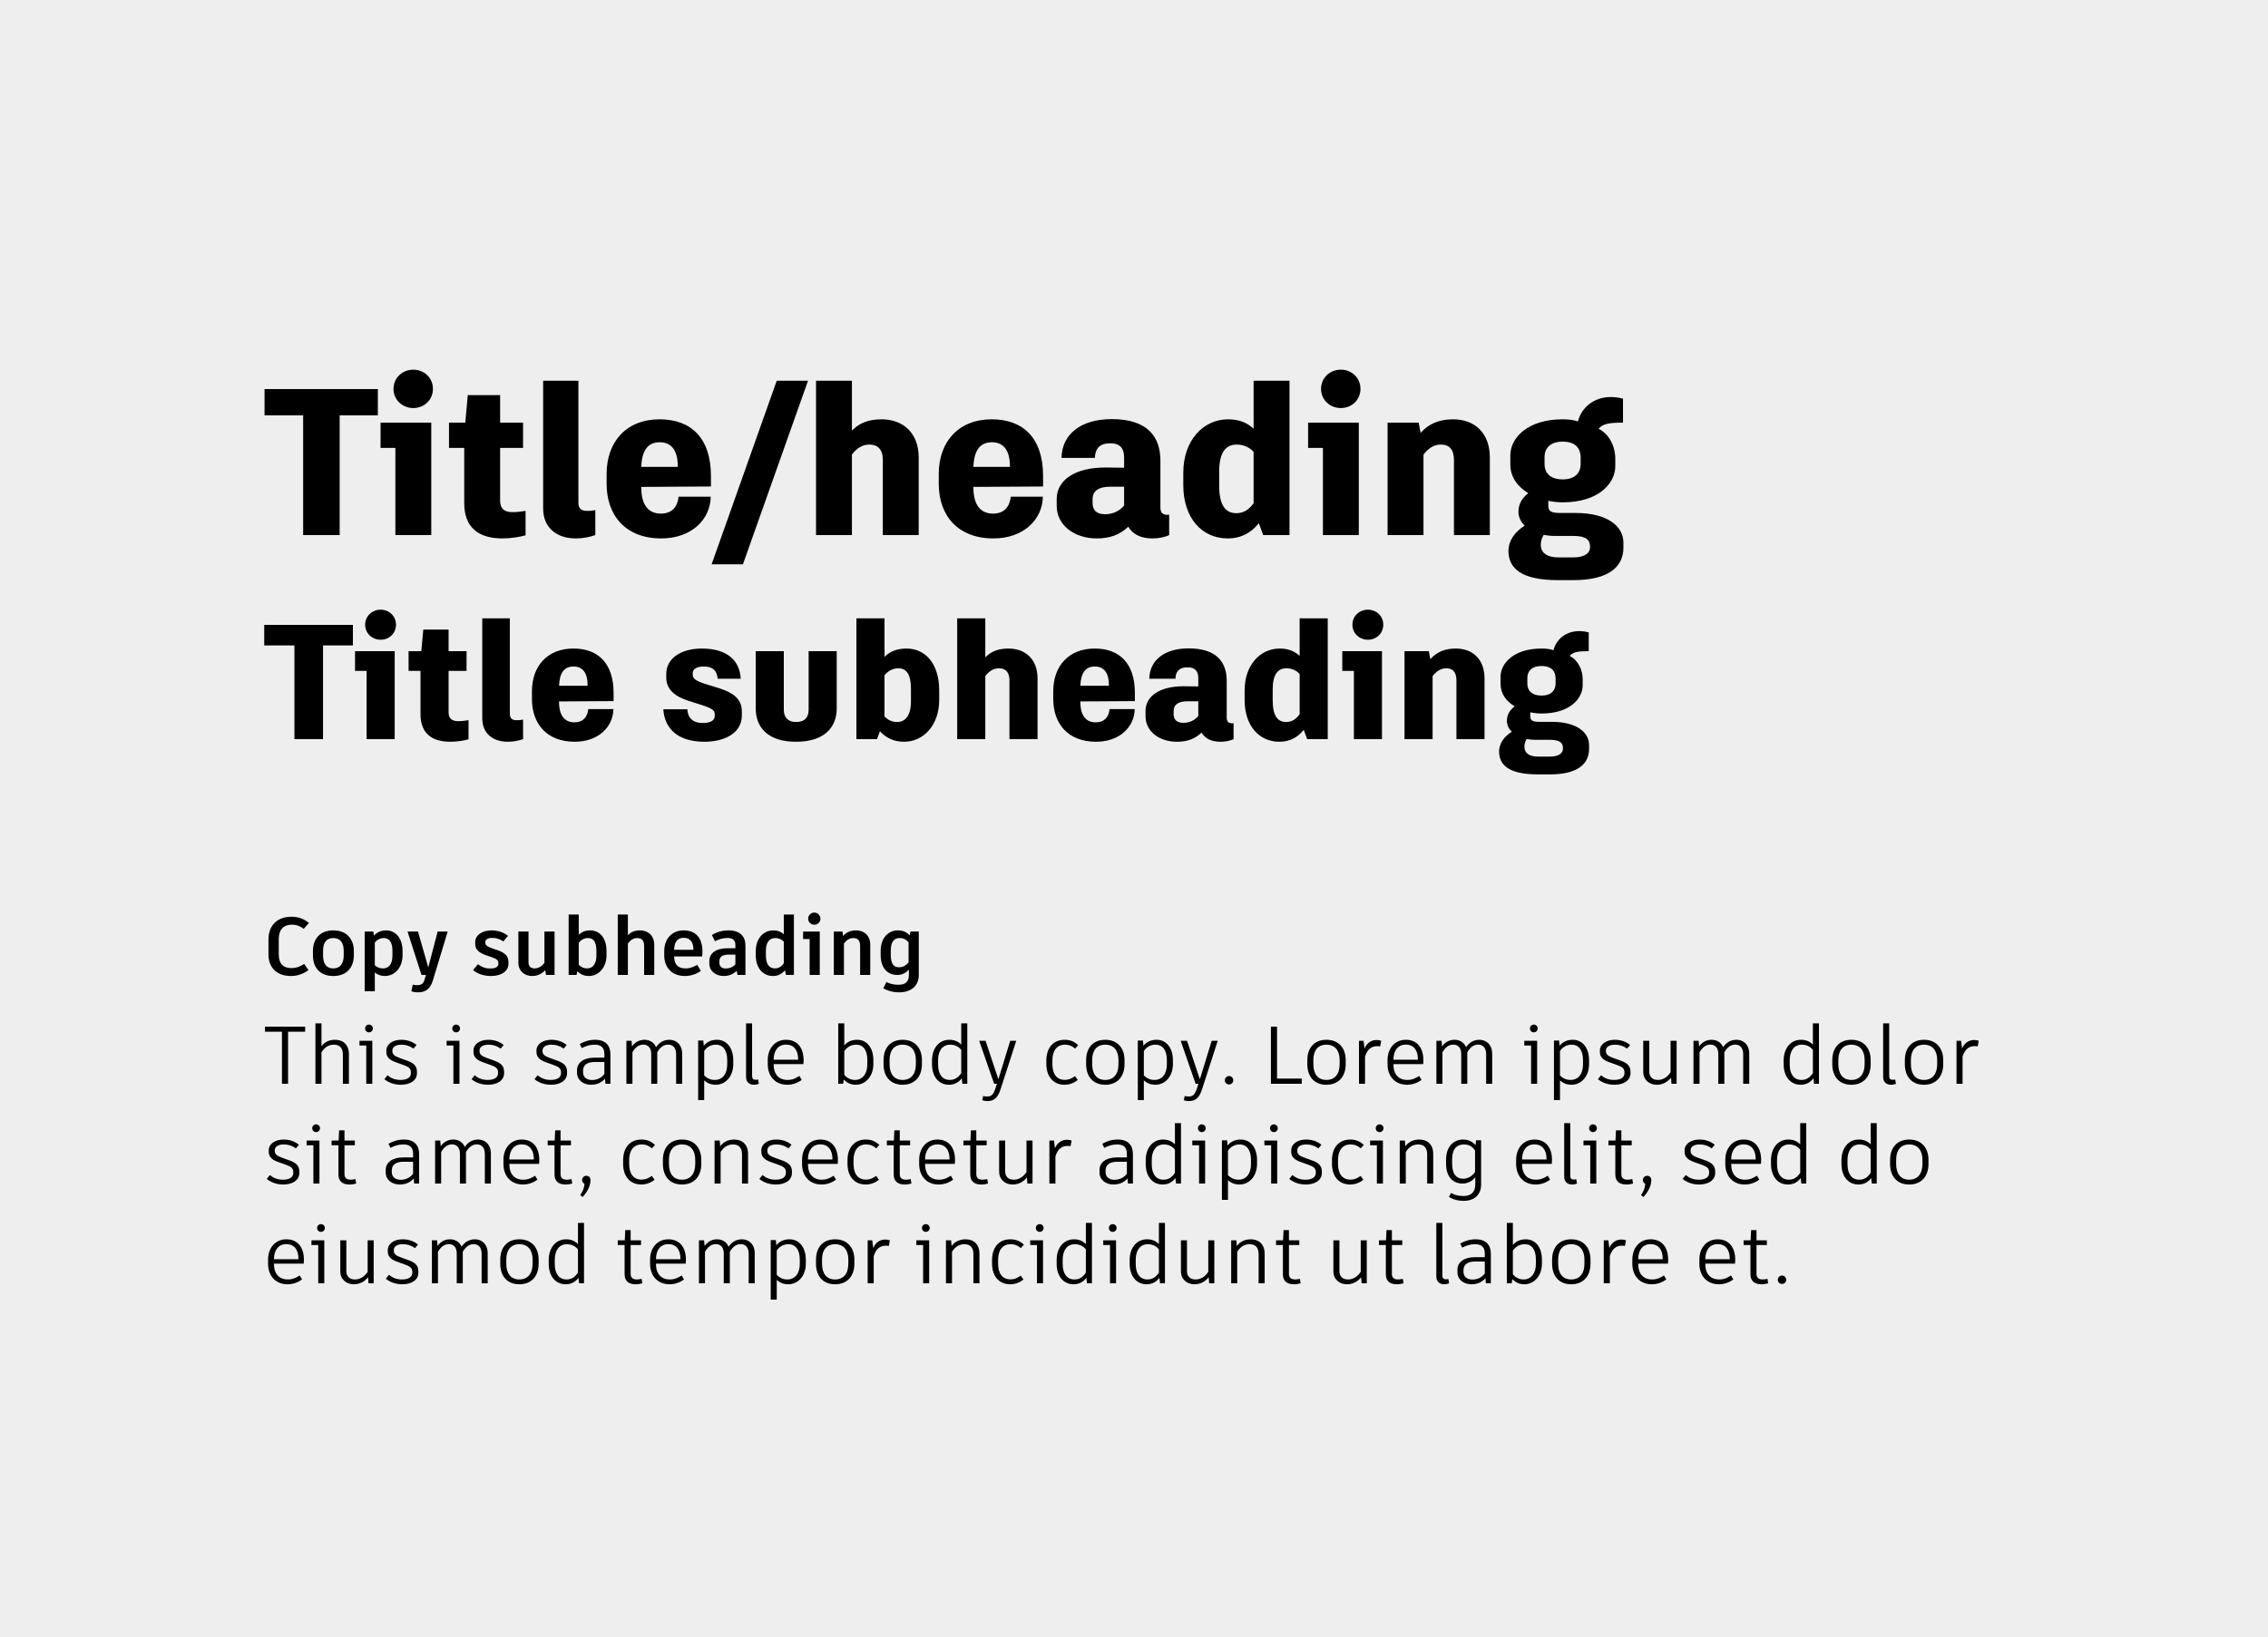 <?xml version="1.0" encoding="UTF-8"?> <svg xmlns="http://www.w3.org/2000/svg" width="500" height="361" viewBox="0 0 500 361" fill="none"><rect width="500" height="361" fill="#EEEEEE"></rect><path d="M83.3 85.8H74.882H58.322V91.596H66.832V118H74.882V91.596H83.3V85.8ZM91.119 89.986C93.557 89.986 95.443 88.146 95.443 85.754C95.443 83.362 93.557 81.522 91.119 81.522C88.681 81.522 86.749 83.362 86.749 85.754C86.749 88.146 88.681 89.986 91.119 89.986ZM83.897 93.206V98.772H87.163V118H95.075V93.206H83.897ZM112.97 112.94C111.176 112.94 110.256 112.158 110.256 110.456V98.772H115.316V93.206H110.256V87.134H103.126L102.574 93.206H98.986V98.772H102.344V110.962C102.344 116.39 105.564 118.736 110.762 118.736C112.602 118.736 114.58 118.414 115.868 118.046V112.664C114.672 112.848 113.798 112.94 112.97 112.94ZM126.917 118.736C128.619 118.736 130.045 118.414 131.241 118V112.48C130.413 112.664 129.953 112.664 129.447 112.664C128.159 112.664 127.515 112.158 127.515 110.87V83.96H119.741V112.112C119.741 116.436 122.777 118.736 126.917 118.736ZM156.734 107.282V104.982C156.734 96.61 152.364 92.47 145.418 92.47C138.104 92.47 133.734 97.392 133.734 104.522V106.684C133.734 113.676 137.92 118.736 145.786 118.736C152.456 118.736 156.596 114.55 156.688 109.536H149.604C149.374 111.744 148.178 113.262 145.694 113.262C143.026 113.262 141.37 111.468 141.37 107.466V107.374L156.734 107.282ZM145.464 97.53C148.04 97.53 149.42 99.37 149.42 102.774V102.958H141.37C141.508 99.232 142.888 97.53 145.464 97.53ZM163.785 124.44L178.137 83.96H171.237L156.885 124.44H163.785ZM194.347 92.47C191.633 92.47 189.517 93.206 187.815 94.954V83.96H179.903V118H187.815V100.244C188.873 98.818 190.161 98.036 191.679 98.036C193.473 98.036 194.623 99.094 194.623 101.394V118H202.535V100.888C202.535 95.46 199.085 92.47 194.347 92.47ZM229.957 107.282V104.982C229.957 96.61 225.587 92.47 218.641 92.47C211.327 92.47 206.957 97.392 206.957 104.522V106.684C206.957 113.676 211.143 118.736 219.009 118.736C225.679 118.736 229.819 114.55 229.911 109.536H222.827C222.597 111.744 221.401 113.262 218.917 113.262C216.249 113.262 214.593 111.468 214.593 107.466V107.374L229.957 107.282ZM218.687 97.53C221.263 97.53 222.643 99.37 222.643 102.774V102.958H214.593C214.731 99.232 216.111 97.53 218.687 97.53ZM257.385 113.538C256.281 113.538 255.821 113.032 255.821 111.882V101.578C255.821 96.334 253.015 92.424 245.103 92.424C238.249 92.424 234.109 95.782 234.017 100.98H241.377C241.423 98.956 242.435 97.76 244.735 97.76C247.173 97.76 247.817 99.094 247.817 100.934V103.142L243.677 103.096C237.007 103.096 232.959 105.856 232.959 110.042V111.56C232.959 115.838 236.869 118.736 241.791 118.736C244.643 118.736 246.851 117.954 248.737 116.16C249.749 117.862 251.543 118.736 254.073 118.736C255.407 118.736 256.833 118.46 257.753 118V113.492C257.523 113.538 257.477 113.538 257.385 113.538ZM243.631 113.4C241.791 113.4 240.871 112.526 240.871 110.962V110.088C240.871 108.294 242.159 107.328 244.781 107.328H247.817V111.468C246.805 112.71 245.333 113.4 243.631 113.4ZM276.368 83.96V94.54C274.942 93.206 273.148 92.47 270.756 92.47C265.19 92.47 260.866 97.208 260.866 104.246V106.96C260.866 114.228 264.96 118.736 270.664 118.736C273.7 118.736 275.908 117.402 277.518 115.378L278.484 118H284.28V83.96H276.368ZM272.55 113.17C270.204 113.17 268.778 111.468 268.778 107.098V104.016C268.778 99.83 270.158 98.036 272.688 98.036C274.206 98.036 275.494 98.68 276.368 99.646V110.962C275.402 112.342 274.206 113.17 272.55 113.17ZM295.603 89.986C298.041 89.986 299.927 88.146 299.927 85.754C299.927 83.362 298.041 81.522 295.603 81.522C293.165 81.522 291.233 83.362 291.233 85.754C291.233 88.146 293.165 89.986 295.603 89.986ZM288.381 93.206V98.772H291.647V118H299.559V93.206H288.381ZM320.352 92.47C317.27 92.47 315.016 93.436 313.176 95.46L312.762 93.206H305.908V118H313.82V100.244C314.924 98.818 316.166 98.036 317.684 98.036C319.478 98.036 320.536 99.094 320.536 101.44V118H328.448V100.888C328.448 95.46 325.09 92.47 320.352 92.47ZM347.408 113.124H343.866C341.98 113.124 341.336 112.71 341.336 111.56V110.456C342.348 110.64 343.406 110.778 344.464 110.778C352.744 110.778 356.102 106.362 356.102 102.82V101.164C356.102 98.45 354.814 95.782 352.422 94.54C353.388 93.482 354.538 93.206 357.804 93.206V87.916C352.56 86.536 348.788 89.296 347.868 92.93C346.764 92.562 345.66 92.47 344.464 92.47C336.782 92.47 332.964 96.564 332.964 100.428V102.406C332.964 105.212 334.574 107.328 336.92 108.754C335.172 110.134 334.758 111.56 334.758 112.894C334.758 114.09 335.31 115.102 336.138 115.93C333.976 117.218 332.55 119.288 332.55 121.45C332.55 125.36 335.402 127.936 343.498 127.936H346.856C354.86 127.936 357.896 124.854 357.896 120.76V119.656C357.896 116.022 354.308 113.124 347.408 113.124ZM340.508 100.75C340.508 99.002 341.612 97.392 344.51 97.392C347.546 97.392 348.466 99.094 348.466 100.888V102.314C348.466 104.154 347.362 105.718 344.51 105.718C341.612 105.718 340.508 104.154 340.508 102.36V100.75ZM350.536 120.714C350.536 121.818 349.57 122.922 346.856 122.922H343.59C341.152 122.922 339.68 122.002 339.68 120.116C339.68 119.288 339.956 118.506 340.324 117.954C341.06 118.092 341.842 118.184 342.532 118.184H346.856C349.708 118.184 350.536 119.104 350.536 120.484V120.714Z" fill="black"></path><path d="M77.8 137.8H71.212H58.252V142.336H64.912V163H71.212V142.336H77.8V137.8ZM83.919 141.076C85.827 141.076 87.303 139.636 87.303 137.764C87.303 135.892 85.827 134.452 83.919 134.452C82.011 134.452 80.499 135.892 80.499 137.764C80.499 139.636 82.011 141.076 83.919 141.076ZM78.267 143.596V147.952H80.823V163H87.015V143.596H78.267ZM101.02 159.04C99.616 159.04 98.896 158.428 98.896 157.096V147.952H102.856V143.596H98.896V138.844H93.316L92.884 143.596H90.076V147.952H92.704V157.492C92.704 161.74 95.224 163.576 99.292 163.576C100.732 163.576 102.28 163.324 103.288 163.036V158.824C102.352 158.968 101.668 159.04 101.02 159.04ZM111.935 163.576C113.267 163.576 114.383 163.324 115.319 163V158.68C114.671 158.824 114.311 158.824 113.915 158.824C112.907 158.824 112.403 158.428 112.403 157.42V136.36H106.319V158.392C106.319 161.776 108.695 163.576 111.935 163.576ZM135.27 154.612V152.812C135.27 146.26 131.85 143.02 126.414 143.02C120.69 143.02 117.27 146.872 117.27 152.452V154.144C117.27 159.616 120.546 163.576 126.702 163.576C131.922 163.576 135.162 160.3 135.234 156.376H129.69C129.51 158.104 128.574 159.292 126.63 159.292C124.542 159.292 123.246 157.888 123.246 154.756V154.684L135.27 154.612ZM126.45 146.98C128.466 146.98 129.546 148.42 129.546 151.084V151.228H123.246C123.354 148.312 124.434 146.98 126.45 146.98ZM155.304 163.576C159.696 163.576 163.548 161.704 163.548 157.78V156.916C163.548 153.964 161.388 152.704 158.652 151.804L155.628 150.868C153.324 150.148 152.712 149.644 152.712 148.744V148.42C152.712 147.664 153.468 146.98 155.088 146.98C156.924 146.98 158.04 147.664 158.22 149.68H163.296C163.116 145.792 160.452 143.02 154.728 143.02C150.048 143.02 146.88 145.252 146.88 148.636V149.428C146.88 152.02 148.788 153.604 151.776 154.54L154.476 155.404C156.996 156.196 157.572 156.628 157.572 157.528V157.852C157.572 158.932 156.564 159.436 154.944 159.436C152.676 159.436 151.632 158.284 151.524 156.412H146.232C146.52 160.696 149.436 163.576 155.304 163.576ZM184.462 143.596H178.27V156.484C178.27 158.176 177.442 159.22 175.498 159.22C173.662 159.22 172.798 158.176 172.798 156.484V143.596H166.606V156.232C166.606 160.336 169.198 163.576 175.498 163.576C181.798 163.576 184.462 160.336 184.462 156.232V143.596ZM199.856 143.02C197.804 143.02 196.22 143.632 194.996 144.856V136.36H188.804V163H193.34L193.988 161.272C195.32 162.712 197.048 163.576 199.316 163.576C203.528 163.576 207.056 160.012 207.056 154.324V152.236C207.056 146.44 204.068 143.02 199.856 143.02ZM200.828 154.648C200.828 157.78 199.604 159.22 197.768 159.22C196.652 159.22 195.752 158.788 194.996 157.996V148.924C195.752 147.988 196.76 147.376 198.056 147.376C199.856 147.376 200.828 148.744 200.828 151.876V154.648ZM222.327 143.02C220.203 143.02 218.547 143.596 217.215 144.964V136.36H211.023V163H217.215V149.104C218.043 147.988 219.051 147.376 220.239 147.376C221.643 147.376 222.543 148.204 222.543 150.004V163H228.735V149.608C228.735 145.36 226.035 143.02 222.327 143.02ZM250.196 154.612V152.812C250.196 146.26 246.776 143.02 241.34 143.02C235.616 143.02 232.196 146.872 232.196 152.452V154.144C232.196 159.616 235.472 163.576 241.628 163.576C246.848 163.576 250.088 160.3 250.16 156.376H244.616C244.436 158.104 243.5 159.292 241.556 159.292C239.468 159.292 238.172 157.888 238.172 154.756V154.684L250.196 154.612ZM241.376 146.98C243.392 146.98 244.472 148.42 244.472 151.084V151.228H238.172C238.28 148.312 239.36 146.98 241.376 146.98ZM271.662 159.508C270.798 159.508 270.438 159.112 270.438 158.212V150.148C270.438 146.044 268.242 142.984 262.05 142.984C256.686 142.984 253.446 145.612 253.374 149.68H259.134C259.17 148.096 259.962 147.16 261.762 147.16C263.67 147.16 264.174 148.204 264.174 149.644V151.372L260.934 151.336C255.714 151.336 252.546 153.496 252.546 156.772V157.96C252.546 161.308 255.606 163.576 259.458 163.576C261.69 163.576 263.418 162.964 264.894 161.56C265.686 162.892 267.09 163.576 269.07 163.576C270.114 163.576 271.23 163.36 271.95 163V159.472C271.77 159.508 271.734 159.508 271.662 159.508ZM260.898 159.4C259.458 159.4 258.738 158.716 258.738 157.492V156.808C258.738 155.404 259.746 154.648 261.798 154.648H264.174V157.888C263.382 158.86 262.23 159.4 260.898 159.4ZM286.518 136.36V144.64C285.402 143.596 283.998 143.02 282.126 143.02C277.77 143.02 274.386 146.728 274.386 152.236V154.36C274.386 160.048 277.59 163.576 282.054 163.576C284.43 163.576 286.158 162.532 287.418 160.948L288.174 163H292.71V136.36H286.518ZM283.53 159.22C281.694 159.22 280.578 157.888 280.578 154.468V152.056C280.578 148.78 281.658 147.376 283.638 147.376C284.826 147.376 285.834 147.88 286.518 148.636V157.492C285.762 158.572 284.826 159.22 283.53 159.22ZM301.571 141.076C303.479 141.076 304.955 139.636 304.955 137.764C304.955 135.892 303.479 134.452 301.571 134.452C299.663 134.452 298.151 135.892 298.151 137.764C298.151 139.636 299.663 141.076 301.571 141.076ZM295.919 143.596V147.952H298.475V163H304.667V143.596H295.919ZM320.94 143.02C318.528 143.02 316.764 143.776 315.324 145.36L315 143.596H309.636V163H315.828V149.104C316.692 147.988 317.664 147.376 318.852 147.376C320.256 147.376 321.084 148.204 321.084 150.04V163H327.276V149.608C327.276 145.36 324.648 143.02 320.94 143.02ZM342.114 159.184H339.342C337.866 159.184 337.362 158.86 337.362 157.96V157.096C338.154 157.24 338.982 157.348 339.81 157.348C346.29 157.348 348.918 153.892 348.918 151.12V149.824C348.918 147.7 347.91 145.612 346.038 144.64C346.794 143.812 347.694 143.596 350.25 143.596V139.456C346.146 138.376 343.194 140.536 342.474 143.38C341.61 143.092 340.746 143.02 339.81 143.02C333.798 143.02 330.81 146.224 330.81 149.248V150.796C330.81 152.992 332.07 154.648 333.906 155.764C332.538 156.844 332.214 157.96 332.214 159.004C332.214 159.94 332.646 160.732 333.294 161.38C331.602 162.388 330.486 164.008 330.486 165.7C330.486 168.76 332.718 170.776 339.054 170.776H341.682C347.946 170.776 350.322 168.364 350.322 165.16V164.296C350.322 161.452 347.514 159.184 342.114 159.184ZM336.714 149.5C336.714 148.132 337.578 146.872 339.846 146.872C342.222 146.872 342.942 148.204 342.942 149.608V150.724C342.942 152.164 342.078 153.388 339.846 153.388C337.578 153.388 336.714 152.164 336.714 150.76V149.5ZM344.562 165.124C344.562 165.988 343.806 166.852 341.682 166.852H339.126C337.218 166.852 336.066 166.132 336.066 164.656C336.066 164.008 336.282 163.396 336.57 162.964C337.146 163.072 337.758 163.144 338.298 163.144H341.682C343.914 163.144 344.562 163.864 344.562 164.944V165.124Z" fill="black"></path><path d="M64.156 215.234C65.812 215.234 67.162 214.586 68.008 213.92L67.054 212.57C66.334 213.056 65.452 213.488 64.21 213.488C62.374 213.488 61.456 212.444 61.456 210.464V207.062C61.456 205.046 62.482 203.912 64.318 203.912C65.47 203.912 66.244 204.308 66.964 204.83L68.116 203.534C67.144 202.76 66.028 202.166 64.246 202.166C61.096 202.166 59.188 204.11 59.188 207.188V210.5C59.188 213.344 60.988 215.234 64.156 215.234ZM73.471 205.172C70.537 205.172 68.989 207.08 68.989 209.708V210.68C68.989 213.362 70.537 215.234 73.471 215.234C76.423 215.234 78.007 213.362 78.007 210.68V209.708C78.007 207.08 76.423 205.172 73.471 205.172ZM73.471 206.864C74.965 206.864 75.775 207.836 75.775 209.672V210.68C75.775 212.57 74.965 213.56 73.471 213.56C71.995 213.56 71.221 212.57 71.221 210.68V209.672C71.221 207.836 71.995 206.864 73.471 206.864ZM85.13 205.172C83.978 205.172 83.078 205.604 82.43 206.342L82.304 205.424H80.396V218.6H82.628V214.46C83.258 214.964 83.978 215.234 84.842 215.234C87.056 215.234 88.748 213.344 88.748 210.662V209.708C88.748 206.954 87.254 205.172 85.13 205.172ZM86.516 210.734C86.516 212.606 85.724 213.56 84.446 213.56C83.744 213.56 83.168 213.326 82.628 212.876V207.872C83.114 207.242 83.816 206.864 84.626 206.864C85.814 206.864 86.516 207.782 86.516 209.636V210.734ZM92.112 218.834C93.733 218.834 94.849 218.186 95.442 216.17L98.701 205.424H96.487L94.416 213.344L92.148 205.424H89.844L92.922 215H93.894L93.588 216.044C93.355 216.926 92.832 217.25 92.004 217.25C91.644 217.25 91.356 217.214 90.996 217.142L90.691 218.6C91.014 218.726 91.573 218.834 92.112 218.834ZM108.255 215.234C110.325 215.234 112.089 214.316 112.089 212.534V212.138C112.089 210.68 111.117 210.05 109.749 209.564L108.543 209.15C107.319 208.718 106.995 208.394 106.995 207.89V207.746C106.995 207.242 107.463 206.828 108.471 206.828C109.335 206.828 110.019 206.99 110.973 207.602L111.999 206.378C111.081 205.622 109.767 205.172 108.399 205.172C106.275 205.172 104.763 206.234 104.763 207.764V208.16C104.763 209.366 105.573 210.086 107.067 210.626L108.273 211.04C109.533 211.472 109.875 211.76 109.875 212.39V212.534C109.875 213.254 109.191 213.578 108.057 213.578C106.977 213.578 106.149 213.236 105.357 212.642L104.295 213.92C105.267 214.748 106.635 215.234 108.255 215.234ZM120.024 205.424V212.336C119.466 213.11 118.674 213.56 117.864 213.56C116.982 213.56 116.514 213.074 116.514 212.21V205.424H114.282V212.318C114.282 214.118 115.632 215.234 117.324 215.234C118.494 215.234 119.466 214.748 120.204 213.938L120.366 215H122.256V205.424H120.024ZM130.077 205.172C129.033 205.172 128.205 205.532 127.593 206.162V201.68H125.361V215H127.107L127.287 214.172C127.953 214.856 128.781 215.234 129.807 215.234C132.003 215.234 133.713 213.326 133.713 210.68V209.708C133.713 206.936 132.273 205.172 130.077 205.172ZM131.481 210.752C131.481 212.588 130.671 213.56 129.429 213.56C128.691 213.56 128.079 213.272 127.593 212.75V207.89C128.079 207.278 128.763 206.864 129.627 206.864C130.851 206.864 131.481 207.764 131.481 209.636V210.752ZM141.085 205.172C139.933 205.172 139.069 205.532 138.421 206.252V201.68H136.189V215H138.421V208.088C138.961 207.314 139.627 206.864 140.491 206.864C141.409 206.864 142.003 207.35 142.003 208.556V215H144.235V208.376C144.235 206.306 142.867 205.172 141.085 205.172ZM154.862 209.834C154.862 206.792 153.332 205.172 150.722 205.172C148.058 205.172 146.438 207.134 146.438 209.726V210.716C146.438 213.308 148.094 215.234 151.01 215.234C152.396 215.234 153.692 214.712 154.502 214.1L153.71 212.768C152.972 213.182 152.198 213.56 151.154 213.56C149.498 213.56 148.652 212.75 148.616 210.914H154.79C154.826 210.626 154.862 210.23 154.862 209.834ZM152.864 209.456H148.616C148.652 207.71 149.372 206.81 150.74 206.81C152.126 206.81 152.864 207.71 152.864 209.366V209.456ZM160.614 205.172C159.174 205.172 157.914 205.586 156.942 206.18L157.626 207.566C158.526 207.116 159.354 206.846 160.416 206.846C161.55 206.846 162.126 207.332 162.126 208.466V209.114H160.362C157.86 209.114 156.384 210.212 156.384 211.886V212.516C156.384 214.208 157.878 215.234 159.57 215.234C160.632 215.234 161.604 214.874 162.414 214.082L162.594 215H164.34V208.538C164.34 206.504 163.17 205.172 160.614 205.172ZM160.002 213.578C159.048 213.578 158.598 213.092 158.598 212.336V211.976C158.598 211.004 159.264 210.518 160.578 210.518H162.126V212.642C161.568 213.29 160.812 213.578 160.002 213.578ZM172.793 201.68V206.018C172.181 205.46 171.461 205.172 170.525 205.172C168.203 205.172 166.619 207.08 166.619 209.708V210.716C166.619 213.452 168.185 215.234 170.417 215.234C171.587 215.234 172.415 214.73 173.045 213.956L173.279 215H175.025V201.68H172.793ZM170.813 213.56C169.607 213.56 168.851 212.66 168.851 210.752V209.654C168.851 207.836 169.625 206.864 170.903 206.864C171.731 206.864 172.397 207.224 172.793 207.656V212.444C172.289 213.128 171.695 213.56 170.813 213.56ZM179.516 203.93C180.272 203.93 180.866 203.336 180.866 202.598C180.866 201.842 180.272 201.248 179.516 201.248C178.778 201.248 178.166 201.842 178.166 202.598C178.166 203.336 178.778 203.93 179.516 203.93ZM177.05 205.424V207.08H178.49V215H180.722V205.424H177.05ZM188.721 205.172C187.443 205.172 186.543 205.622 185.877 206.414L185.733 205.424H183.825V215H186.057V208.07C186.597 207.314 187.263 206.864 188.127 206.864C189.045 206.864 189.621 207.35 189.621 208.556V215H191.853V208.376C191.853 206.306 190.503 205.172 188.721 205.172ZM200.717 205.424L200.555 206.27C199.871 205.55 199.061 205.172 197.945 205.172C195.983 205.172 194.147 206.684 194.147 209.708V210.518C194.147 213.686 195.821 215 197.819 215C198.917 215 199.763 214.514 200.375 213.812V215.018C200.375 216.512 199.565 217.16 198.143 217.16C197.027 217.16 196.235 216.962 195.425 216.584L194.723 217.934C195.659 218.492 196.847 218.834 198.305 218.834C200.699 218.834 202.553 217.502 202.553 215.036V205.424H200.717ZM198.197 213.308C197.117 213.308 196.379 212.696 196.379 210.518V209.654C196.379 207.494 197.243 206.864 198.341 206.864C199.187 206.864 199.799 207.206 200.303 207.818V212.21C199.781 212.912 199.043 213.308 198.197 213.308Z" fill="black"></path><path d="M67.27 226.4H58.414V227.516H62.158V239H63.508V227.516H67.27V226.4ZM73.877 229.298C72.546 229.298 71.555 229.802 70.871 230.72V225.68H69.54V239H70.871V232.07C71.519 231.008 72.401 230.378 73.59 230.378C74.832 230.378 75.588 231.044 75.588 232.574V239H76.919V232.466C76.919 230.414 75.659 229.298 73.877 229.298ZM81.338 227.66C81.824 227.66 82.202 227.282 82.202 226.796C82.202 226.328 81.824 225.95 81.338 225.95C80.87 225.95 80.492 226.328 80.492 226.796C80.492 227.282 80.87 227.66 81.338 227.66ZM79.25 229.514V230.558H80.744V239H82.076V229.514H79.25ZM88.392 239.216C90.372 239.216 91.92 238.298 91.92 236.66V236.354C91.92 234.914 91.002 234.338 89.58 233.834L88.32 233.384C86.97 232.916 86.502 232.538 86.502 231.8V231.656C86.502 230.882 87.24 230.378 88.482 230.378C89.472 230.378 90.246 230.612 91.164 231.242L91.83 230.45C90.948 229.712 89.778 229.298 88.464 229.298C86.574 229.298 85.17 230.27 85.17 231.674V231.98C85.17 233.168 85.944 233.816 87.492 234.338L88.752 234.788C90.12 235.256 90.588 235.616 90.588 236.498V236.642C90.588 237.65 89.724 238.154 88.284 238.154C87.078 238.154 86.196 237.758 85.422 237.128L84.738 237.992C85.656 238.73 86.88 239.216 88.392 239.216ZM100.55 227.66C101.036 227.66 101.414 227.282 101.414 226.796C101.414 226.328 101.036 225.95 100.55 225.95C100.082 225.95 99.704 226.328 99.704 226.796C99.704 227.282 100.082 227.66 100.55 227.66ZM98.463 229.514V230.558H99.957V239H101.288V229.514H98.463ZM107.605 239.216C109.585 239.216 111.133 238.298 111.133 236.66V236.354C111.133 234.914 110.215 234.338 108.793 233.834L107.533 233.384C106.183 232.916 105.715 232.538 105.715 231.8V231.656C105.715 230.882 106.453 230.378 107.695 230.378C108.685 230.378 109.459 230.612 110.377 231.242L111.043 230.45C110.161 229.712 108.991 229.298 107.677 229.298C105.787 229.298 104.383 230.27 104.383 231.674V231.98C104.383 233.168 105.157 233.816 106.705 234.338L107.965 234.788C109.333 235.256 109.801 235.616 109.801 236.498V236.642C109.801 237.65 108.937 238.154 107.497 238.154C106.291 238.154 105.409 237.758 104.635 237.128L103.951 237.992C104.869 238.73 106.093 239.216 107.605 239.216ZM121.491 239.216C123.471 239.216 125.019 238.298 125.019 236.66V236.354C125.019 234.914 124.101 234.338 122.679 233.834L121.419 233.384C120.069 232.916 119.601 232.538 119.601 231.8V231.656C119.601 230.882 120.339 230.378 121.581 230.378C122.571 230.378 123.345 230.612 124.263 231.242L124.929 230.45C124.047 229.712 122.877 229.298 121.563 229.298C119.673 229.298 118.269 230.27 118.269 231.674V231.98C118.269 233.168 119.043 233.816 120.591 234.338L121.851 234.788C123.219 235.256 123.687 235.616 123.687 236.498V236.642C123.687 237.65 122.823 238.154 121.383 238.154C120.177 238.154 119.295 237.758 118.521 237.128L117.837 237.992C118.755 238.73 119.979 239.216 121.491 239.216ZM131.206 229.298C129.838 229.298 128.704 229.712 127.822 230.234L128.254 231.134C129.172 230.666 130 230.378 131.116 230.378C132.556 230.378 133.24 231.062 133.24 232.448V233.24H131.044C128.686 233.24 127.21 234.338 127.21 235.976V236.57C127.21 238.226 128.65 239.216 130.27 239.216C131.512 239.216 132.538 238.82 133.384 237.884L133.474 239H134.572V232.484C134.572 230.54 133.492 229.298 131.206 229.298ZM130.486 238.172C129.298 238.172 128.542 237.506 128.542 236.48V236.084C128.542 234.842 129.496 234.194 131.134 234.194H133.24V236.84C132.556 237.74 131.584 238.172 130.486 238.172ZM147.58 229.298C146.284 229.298 145.312 229.928 144.628 230.936C144.178 229.838 143.188 229.298 142.09 229.298C140.902 229.298 139.984 229.856 139.336 230.756L139.228 229.514H138.094V239H139.426V232.052C140.002 231.026 140.794 230.36 141.82 230.36C142.828 230.36 143.566 231.026 143.566 232.412V239H144.898V232.052C145.492 231.026 146.266 230.36 147.292 230.36C148.282 230.36 149.056 230.99 149.056 232.52V239H150.388V232.394C150.388 230.36 149.074 229.298 147.58 229.298ZM158.055 229.298C156.813 229.298 155.841 229.766 155.157 230.612L155.049 229.46H153.915V242.6H155.247V238.262C155.931 238.874 156.759 239.216 157.767 239.216C160.053 239.216 161.655 237.254 161.655 234.68V233.816C161.655 231.116 160.233 229.298 158.055 229.298ZM160.323 234.716C160.323 236.822 159.279 238.154 157.587 238.154C156.615 238.154 155.877 237.794 155.247 237.164V231.782C155.841 230.864 156.741 230.378 157.821 230.378C159.405 230.378 160.323 231.62 160.323 233.78V234.716ZM165.807 225.68H164.475V237.452C164.475 238.604 165.159 239.216 166.221 239.216C166.635 239.216 166.995 239.126 167.301 239L167.121 238.046C166.923 238.1 166.761 238.118 166.563 238.118C166.059 238.118 165.807 237.884 165.807 237.254V225.68ZM177.108 234.662C177.144 234.446 177.162 234.122 177.162 233.816C177.162 230.972 175.704 229.298 173.292 229.298C170.79 229.298 169.26 231.278 169.26 233.762V234.698C169.26 237.29 170.862 239.216 173.562 239.216C174.876 239.216 176.01 238.712 176.748 238.136L176.226 237.272C175.506 237.74 174.75 238.154 173.634 238.154C171.69 238.154 170.556 236.93 170.556 234.698V234.662H177.108ZM173.292 230.36C175.002 230.36 175.956 231.584 175.956 233.564V233.69H170.556C170.574 231.656 171.564 230.36 173.292 230.36ZM188.957 229.298C187.733 229.298 186.815 229.748 186.131 230.54V225.68H184.799V239H185.879L186.005 238.064C186.689 238.784 187.553 239.216 188.669 239.216C190.883 239.216 192.539 237.254 192.539 234.698V233.762C192.539 231.098 191.153 229.298 188.957 229.298ZM191.207 234.734C191.207 236.84 190.109 238.154 188.507 238.154C187.481 238.154 186.725 237.722 186.131 237.02V231.782C186.743 230.918 187.607 230.378 188.759 230.378C190.325 230.378 191.207 231.584 191.207 233.744V234.734ZM198.996 229.298C196.224 229.298 194.784 231.206 194.784 233.762V234.698C194.784 237.308 196.224 239.216 198.996 239.216C201.75 239.216 203.244 237.308 203.244 234.698V233.762C203.244 231.206 201.75 229.298 198.996 229.298ZM198.996 230.378C200.868 230.378 201.912 231.674 201.912 233.744V234.68C201.912 236.84 200.868 238.154 198.996 238.154C197.106 238.154 196.116 236.84 196.116 234.68V233.744C196.116 231.674 197.106 230.378 198.996 230.378ZM211.916 225.68V230.36C211.214 229.64 210.368 229.298 209.288 229.298C206.912 229.298 205.472 231.314 205.472 233.816V234.734C205.472 237.362 206.93 239.216 209.198 239.216C210.458 239.216 211.358 238.676 212.024 237.794L212.168 239H213.248V225.68H211.916ZM209.378 238.154C207.758 238.154 206.804 236.894 206.804 234.77V233.78C206.804 231.8 207.74 230.378 209.468 230.378C210.548 230.378 211.376 230.828 211.916 231.53V236.642C211.286 237.596 210.53 238.154 209.378 238.154ZM217.634 242.816C218.948 242.816 219.884 242.33 220.568 240.26L224.042 229.514H222.71L220.1 238.01L217.274 229.514H215.87L219.164 239H219.776L219.398 240.17C218.984 241.448 218.48 241.808 217.652 241.808C217.31 241.808 217.058 241.772 216.752 241.7L216.554 242.618C216.788 242.726 217.22 242.816 217.634 242.816ZM234.71 239.216C235.826 239.216 236.87 238.766 237.608 238.172L236.996 237.308C236.384 237.758 235.7 238.136 234.728 238.136C232.946 238.136 232.01 236.822 232.01 234.662V233.816C232.01 231.71 232.982 230.378 234.764 230.378C235.718 230.378 236.384 230.684 237.014 231.242L237.698 230.486C236.888 229.712 235.952 229.298 234.728 229.298C232.064 229.298 230.678 231.242 230.678 233.852V234.644C230.678 237.308 232.1 239.216 234.71 239.216ZM243.662 229.298C240.89 229.298 239.45 231.206 239.45 233.762V234.698C239.45 237.308 240.89 239.216 243.662 239.216C246.416 239.216 247.91 237.308 247.91 234.698V233.762C247.91 231.206 246.416 229.298 243.662 229.298ZM243.662 230.378C245.534 230.378 246.578 231.674 246.578 233.744V234.68C246.578 236.84 245.534 238.154 243.662 238.154C241.772 238.154 240.782 236.84 240.782 234.68V233.744C240.782 231.674 241.772 230.378 243.662 230.378ZM254.98 229.298C253.738 229.298 252.766 229.766 252.082 230.612L251.974 229.46H250.84V242.6H252.172V238.262C252.856 238.874 253.684 239.216 254.692 239.216C256.978 239.216 258.58 237.254 258.58 234.68V233.816C258.58 231.116 257.158 229.298 254.98 229.298ZM257.248 234.716C257.248 236.822 256.204 238.154 254.512 238.154C253.54 238.154 252.802 237.794 252.172 237.164V231.782C252.766 230.864 253.666 230.378 254.746 230.378C256.33 230.378 257.248 231.62 257.248 233.78V234.716ZM262.054 242.816C263.368 242.816 264.304 242.33 264.988 240.26L268.462 229.514H267.13L264.52 238.01L261.694 229.514H260.29L263.584 239H264.196L263.818 240.17C263.404 241.448 262.9 241.808 262.072 241.808C261.73 241.808 261.478 241.772 261.172 241.7L260.974 242.618C261.208 242.726 261.64 242.816 262.054 242.816ZM270.959 239.144C271.481 239.144 271.877 238.748 271.877 238.226C271.877 237.704 271.481 237.29 270.959 237.29C270.455 237.29 270.023 237.704 270.023 238.226C270.023 238.748 270.437 239.144 270.959 239.144ZM281.537 237.848V226.4H280.187V239H280.223H286.991V237.848H281.537ZM292.423 229.298C289.651 229.298 288.211 231.206 288.211 233.762V234.698C288.211 237.308 289.651 239.216 292.423 239.216C295.177 239.216 296.671 237.308 296.671 234.698V233.762C296.671 231.206 295.177 229.298 292.423 229.298ZM292.423 230.378C294.295 230.378 295.339 231.674 295.339 233.744V234.68C295.339 236.84 294.295 238.154 292.423 238.154C290.533 238.154 289.543 236.84 289.543 234.68V233.744C289.543 231.674 290.533 230.378 292.423 230.378ZM303.454 229.352C302.446 229.352 301.384 229.874 300.826 231.224L300.61 229.514H299.602V239H300.934V233.006C301.456 231.296 302.428 230.702 303.616 230.702C303.868 230.702 304.084 230.72 304.264 230.774L304.498 229.514C304.264 229.442 303.94 229.352 303.454 229.352ZM313.743 234.662C313.779 234.446 313.797 234.122 313.797 233.816C313.797 230.972 312.339 229.298 309.927 229.298C307.425 229.298 305.895 231.278 305.895 233.762V234.698C305.895 237.29 307.497 239.216 310.197 239.216C311.511 239.216 312.645 238.712 313.383 238.136L312.861 237.272C312.141 237.74 311.385 238.154 310.269 238.154C308.325 238.154 307.191 236.93 307.191 234.698V234.662H313.743ZM309.927 230.36C311.637 230.36 312.591 231.584 312.591 233.564V233.69H307.191C307.209 231.656 308.199 230.36 309.927 230.36ZM326.156 229.298C324.86 229.298 323.888 229.928 323.204 230.936C322.754 229.838 321.764 229.298 320.666 229.298C319.478 229.298 318.56 229.856 317.912 230.756L317.804 229.514H316.67V239H318.002V232.052C318.578 231.026 319.37 230.36 320.396 230.36C321.404 230.36 322.142 231.026 322.142 232.412V239H323.474V232.052C324.068 231.026 324.842 230.36 325.868 230.36C326.858 230.36 327.632 230.99 327.632 232.52V239H328.964V232.394C328.964 230.36 327.65 229.298 326.156 229.298ZM338.136 227.66C338.622 227.66 339 227.282 339 226.796C339 226.328 338.622 225.95 338.136 225.95C337.668 225.95 337.29 226.328 337.29 226.796C337.29 227.282 337.668 227.66 338.136 227.66ZM336.048 229.514V230.558H337.542V239H338.874V229.514H336.048ZM346.721 229.298C345.479 229.298 344.507 229.766 343.823 230.612L343.715 229.46H342.581V242.6H343.913V238.262C344.597 238.874 345.425 239.216 346.433 239.216C348.719 239.216 350.321 237.254 350.321 234.68V233.816C350.321 231.116 348.899 229.298 346.721 229.298ZM348.989 234.716C348.989 236.822 347.945 238.154 346.253 238.154C345.281 238.154 344.543 237.794 343.913 237.164V231.782C344.507 230.864 345.407 230.378 346.487 230.378C348.071 230.378 348.989 231.62 348.989 233.78V234.716ZM355.931 239.216C357.911 239.216 359.459 238.298 359.459 236.66V236.354C359.459 234.914 358.541 234.338 357.119 233.834L355.859 233.384C354.509 232.916 354.041 232.538 354.041 231.8V231.656C354.041 230.882 354.779 230.378 356.021 230.378C357.011 230.378 357.785 230.612 358.703 231.242L359.369 230.45C358.487 229.712 357.317 229.298 356.003 229.298C354.113 229.298 352.709 230.27 352.709 231.674V231.98C352.709 233.168 353.483 233.816 355.031 234.338L356.291 234.788C357.659 235.256 358.127 235.616 358.127 236.498V236.642C358.127 237.65 357.263 238.154 355.823 238.154C354.617 238.154 353.735 237.758 352.961 237.128L352.277 237.992C353.195 238.73 354.419 239.216 355.931 239.216ZM368.294 229.514V236.462C367.628 237.506 366.638 238.154 365.504 238.154C364.298 238.154 363.596 237.47 363.596 236.3V229.514H362.264V236.354C362.264 238.1 363.56 239.216 365.252 239.216C366.566 239.216 367.61 238.622 368.384 237.668L368.492 239H369.626V229.514H368.294ZM382.828 229.298C381.532 229.298 380.56 229.928 379.876 230.936C379.426 229.838 378.436 229.298 377.338 229.298C376.15 229.298 375.232 229.856 374.584 230.756L374.476 229.514H373.342V239H374.674V232.052C375.25 231.026 376.042 230.36 377.068 230.36C378.076 230.36 378.814 231.026 378.814 232.412V239H380.146V232.052C380.74 231.026 381.514 230.36 382.54 230.36C383.53 230.36 384.304 230.99 384.304 232.52V239H385.636V232.394C385.636 230.36 384.322 229.298 382.828 229.298ZM399.668 225.68V230.36C398.966 229.64 398.12 229.298 397.04 229.298C394.664 229.298 393.224 231.314 393.224 233.816V234.734C393.224 237.362 394.682 239.216 396.95 239.216C398.21 239.216 399.11 238.676 399.776 237.794L399.92 239H401V225.68H399.668ZM397.13 238.154C395.51 238.154 394.556 236.894 394.556 234.77V233.78C394.556 231.8 395.492 230.378 397.22 230.378C398.3 230.378 399.128 230.828 399.668 231.53V236.642C399.038 237.596 398.282 238.154 397.13 238.154ZM408.158 229.298C405.386 229.298 403.946 231.206 403.946 233.762V234.698C403.946 237.308 405.386 239.216 408.158 239.216C410.912 239.216 412.406 237.308 412.406 234.698V233.762C412.406 231.206 410.912 229.298 408.158 229.298ZM408.158 230.378C410.03 230.378 411.074 231.674 411.074 233.744V234.68C411.074 236.84 410.03 238.154 408.158 238.154C406.268 238.154 405.278 236.84 405.278 234.68V233.744C405.278 231.674 406.268 230.378 408.158 230.378ZM416.488 225.68H415.156V237.452C415.156 238.604 415.84 239.216 416.902 239.216C417.316 239.216 417.676 239.126 417.982 239L417.802 238.046C417.604 238.1 417.442 238.118 417.244 238.118C416.74 238.118 416.488 237.884 416.488 237.254V225.68ZM424.154 229.298C421.382 229.298 419.942 231.206 419.942 233.762V234.698C419.942 237.308 421.382 239.216 424.154 239.216C426.908 239.216 428.402 237.308 428.402 234.698V233.762C428.402 231.206 426.908 229.298 424.154 229.298ZM424.154 230.378C426.026 230.378 427.07 231.674 427.07 233.744V234.68C427.07 236.84 426.026 238.154 424.154 238.154C422.264 238.154 421.274 236.84 421.274 234.68V233.744C421.274 231.674 422.264 230.378 424.154 230.378ZM435.185 229.352C434.177 229.352 433.115 229.874 432.557 231.224L432.341 229.514H431.333V239H432.665V233.006C433.187 231.296 434.159 230.702 435.347 230.702C435.599 230.702 435.815 230.72 435.995 230.774L436.229 229.514C435.995 229.442 435.671 229.352 435.185 229.352ZM62.464 261.216C64.444 261.216 65.992 260.298 65.992 258.66V258.354C65.992 256.914 65.074 256.338 63.652 255.834L62.392 255.384C61.042 254.916 60.574 254.538 60.574 253.8V253.656C60.574 252.882 61.312 252.378 62.554 252.378C63.544 252.378 64.318 252.612 65.236 253.242L65.902 252.45C65.02 251.712 63.85 251.298 62.536 251.298C60.646 251.298 59.242 252.27 59.242 253.674V253.98C59.242 255.168 60.016 255.816 61.564 256.338L62.824 256.788C64.192 257.256 64.66 257.616 64.66 258.498V258.642C64.66 259.65 63.796 260.154 62.356 260.154C61.15 260.154 60.268 259.758 59.494 259.128L58.81 259.992C59.728 260.73 60.952 261.216 62.464 261.216ZM69.683 249.66C70.169 249.66 70.547 249.282 70.547 248.796C70.547 248.328 70.169 247.95 69.683 247.95C69.215 247.95 68.837 248.328 68.837 248.796C68.837 249.282 69.215 249.66 69.683 249.66ZM67.595 251.514V252.558H69.089V261H70.421V251.514H67.595ZM78.357 260.01C78.069 260.082 77.727 260.154 77.295 260.154C76.413 260.154 75.945 259.74 75.945 258.948V252.558H78.231V251.514H75.945V249.264H74.757L74.649 251.514H73.101V252.558H74.613V259.002C74.613 260.496 75.495 261.216 77.061 261.216C77.601 261.216 78.141 261.108 78.519 261L78.357 260.01ZM89.036 251.298C87.668 251.298 86.534 251.712 85.652 252.234L86.084 253.134C87.002 252.666 87.83 252.378 88.946 252.378C90.386 252.378 91.07 253.062 91.07 254.448V255.24H88.874C86.516 255.24 85.04 256.338 85.04 257.976V258.57C85.04 260.226 86.48 261.216 88.1 261.216C89.342 261.216 90.368 260.82 91.214 259.884L91.304 261H92.402V254.484C92.402 252.54 91.322 251.298 89.036 251.298ZM88.316 260.172C87.128 260.172 86.372 259.506 86.372 258.48V258.084C86.372 256.842 87.326 256.194 88.964 256.194H91.07V258.84C90.386 259.74 89.414 260.172 88.316 260.172ZM105.41 251.298C104.114 251.298 103.142 251.928 102.458 252.936C102.008 251.838 101.018 251.298 99.92 251.298C98.732 251.298 97.814 251.856 97.166 252.756L97.058 251.514H95.924V261H97.256V254.052C97.832 253.026 98.624 252.36 99.65 252.36C100.658 252.36 101.396 253.026 101.396 254.412V261H102.728V254.052C103.322 253.026 104.096 252.36 105.122 252.36C106.112 252.36 106.886 252.99 106.886 254.52V261H108.218V254.394C108.218 252.36 106.904 251.298 105.41 251.298ZM118.837 256.662C118.873 256.446 118.891 256.122 118.891 255.816C118.891 252.972 117.433 251.298 115.021 251.298C112.519 251.298 110.989 253.278 110.989 255.762V256.698C110.989 259.29 112.591 261.216 115.291 261.216C116.605 261.216 117.739 260.712 118.477 260.136L117.955 259.272C117.235 259.74 116.479 260.154 115.363 260.154C113.419 260.154 112.285 258.93 112.285 256.698V256.662H118.837ZM115.021 252.36C116.731 252.36 117.685 253.584 117.685 255.564V255.69H112.285C112.303 253.656 113.293 252.36 115.021 252.36ZM125.994 260.01C125.706 260.082 125.364 260.154 124.932 260.154C124.05 260.154 123.582 259.74 123.582 258.948V252.558H125.868V251.514H123.582V249.264H122.394L122.286 251.514H120.738V252.558H122.25V259.002C122.25 260.496 123.132 261.216 124.698 261.216C125.238 261.216 125.778 261.108 126.156 261L125.994 260.01ZM128.453 263.97C129.803 262.458 130.181 261.216 130.181 260.208C130.181 259.668 129.785 259.29 129.263 259.29C128.759 259.29 128.327 259.686 128.327 260.208C128.327 260.64 128.525 260.892 128.849 261.054C128.795 261.828 128.579 262.62 127.913 263.556L128.453 263.97ZM141.405 261.216C142.521 261.216 143.565 260.766 144.303 260.172L143.691 259.308C143.079 259.758 142.395 260.136 141.423 260.136C139.641 260.136 138.705 258.822 138.705 256.662V255.816C138.705 253.71 139.677 252.378 141.459 252.378C142.413 252.378 143.079 252.684 143.709 253.242L144.393 252.486C143.583 251.712 142.647 251.298 141.423 251.298C138.759 251.298 137.373 253.242 137.373 255.852V256.644C137.373 259.308 138.795 261.216 141.405 261.216ZM150.357 251.298C147.585 251.298 146.145 253.206 146.145 255.762V256.698C146.145 259.308 147.585 261.216 150.357 261.216C153.111 261.216 154.605 259.308 154.605 256.698V255.762C154.605 253.206 153.111 251.298 150.357 251.298ZM150.357 252.378C152.229 252.378 153.273 253.674 153.273 255.744V256.68C153.273 258.84 152.229 260.154 150.357 260.154C148.467 260.154 147.477 258.84 147.477 256.68V255.744C147.477 253.674 148.467 252.378 150.357 252.378ZM161.874 251.298C160.47 251.298 159.48 251.856 158.778 252.774L158.67 251.514H157.536V261H158.868V254.052C159.516 253.008 160.398 252.378 161.586 252.378C162.828 252.378 163.584 253.044 163.584 254.574V261H164.916V254.466C164.916 252.414 163.656 251.298 161.874 251.298ZM171.062 261.216C173.042 261.216 174.59 260.298 174.59 258.66V258.354C174.59 256.914 173.672 256.338 172.25 255.834L170.99 255.384C169.64 254.916 169.172 254.538 169.172 253.8V253.656C169.172 252.882 169.91 252.378 171.152 252.378C172.142 252.378 172.916 252.612 173.834 253.242L174.5 252.45C173.618 251.712 172.448 251.298 171.134 251.298C169.244 251.298 167.84 252.27 167.84 253.674V253.98C167.84 255.168 168.614 255.816 170.162 256.338L171.422 256.788C172.79 257.256 173.258 257.616 173.258 258.498V258.642C173.258 259.65 172.394 260.154 170.954 260.154C169.748 260.154 168.866 259.758 168.092 259.128L167.408 259.992C168.326 260.73 169.55 261.216 171.062 261.216ZM184.667 256.662C184.703 256.446 184.721 256.122 184.721 255.816C184.721 252.972 183.263 251.298 180.851 251.298C178.349 251.298 176.819 253.278 176.819 255.762V256.698C176.819 259.29 178.421 261.216 181.121 261.216C182.435 261.216 183.569 260.712 184.307 260.136L183.785 259.272C183.065 259.74 182.309 260.154 181.193 260.154C179.249 260.154 178.115 258.93 178.115 256.698V256.662H184.667ZM180.851 252.36C182.561 252.36 183.515 253.584 183.515 255.564V255.69H178.115C178.133 253.656 179.123 252.36 180.851 252.36ZM190.87 261.216C191.986 261.216 193.03 260.766 193.768 260.172L193.156 259.308C192.544 259.758 191.86 260.136 190.888 260.136C189.106 260.136 188.17 258.822 188.17 256.662V255.816C188.17 253.71 189.142 252.378 190.924 252.378C191.878 252.378 192.544 252.684 193.174 253.242L193.858 252.486C193.048 251.712 192.112 251.298 190.888 251.298C188.224 251.298 186.838 253.242 186.838 255.852V256.644C186.838 259.308 188.26 261.216 190.87 261.216ZM200.772 260.01C200.484 260.082 200.142 260.154 199.71 260.154C198.828 260.154 198.36 259.74 198.36 258.948V252.558H200.646V251.514H198.36V249.264H197.172L197.063 251.514H195.516V252.558H197.028V259.002C197.028 260.496 197.91 261.216 199.476 261.216C200.016 261.216 200.556 261.108 200.934 261L200.772 260.01ZM210.489 256.662C210.525 256.446 210.543 256.122 210.543 255.816C210.543 252.972 209.085 251.298 206.673 251.298C204.171 251.298 202.641 253.278 202.641 255.762V256.698C202.641 259.29 204.243 261.216 206.943 261.216C208.257 261.216 209.391 260.712 210.129 260.136L209.607 259.272C208.887 259.74 208.131 260.154 207.015 260.154C205.071 260.154 203.937 258.93 203.937 256.698V256.662H210.489ZM206.673 252.36C208.383 252.36 209.337 253.584 209.337 255.564V255.69H203.937C203.955 253.656 204.945 252.36 206.673 252.36ZM217.647 260.01C217.359 260.082 217.017 260.154 216.585 260.154C215.703 260.154 215.235 259.74 215.235 258.948V252.558H217.521V251.514H215.235V249.264H214.047L213.938 251.514H212.391V252.558H213.903V259.002C213.903 260.496 214.785 261.216 216.351 261.216C216.891 261.216 217.431 261.108 217.809 261L217.647 260.01ZM226.298 251.514V258.462C225.632 259.506 224.642 260.154 223.508 260.154C222.302 260.154 221.6 259.47 221.6 258.3V251.514H220.268V258.354C220.268 260.1 221.564 261.216 223.256 261.216C224.57 261.216 225.614 260.622 226.388 259.668L226.496 261H227.63V251.514H226.298ZM235.198 251.352C234.19 251.352 233.128 251.874 232.57 253.224L232.354 251.514H231.346V261H232.678V255.006C233.2 253.296 234.172 252.702 235.36 252.702C235.612 252.702 235.828 252.72 236.008 252.774L236.242 251.514C236.008 251.442 235.684 251.352 235.198 251.352ZM246.396 251.298C245.028 251.298 243.894 251.712 243.012 252.234L243.444 253.134C244.362 252.666 245.19 252.378 246.306 252.378C247.746 252.378 248.43 253.062 248.43 254.448V255.24H246.234C243.876 255.24 242.4 256.338 242.4 257.976V258.57C242.4 260.226 243.84 261.216 245.46 261.216C246.702 261.216 247.728 260.82 248.574 259.884L248.664 261H249.762V254.484C249.762 252.54 248.682 251.298 246.396 251.298ZM245.676 260.172C244.488 260.172 243.732 259.506 243.732 258.48V258.084C243.732 256.842 244.686 256.194 246.324 256.194H248.43V258.84C247.746 259.74 246.774 260.172 245.676 260.172ZM259.026 247.68V252.36C258.324 251.64 257.478 251.298 256.398 251.298C254.022 251.298 252.582 253.314 252.582 255.816V256.734C252.582 259.362 254.04 261.216 256.308 261.216C257.568 261.216 258.468 260.676 259.134 259.794L259.278 261H260.358V247.68H259.026ZM256.488 260.154C254.868 260.154 253.914 258.894 253.914 256.77V255.78C253.914 253.8 254.85 252.378 256.578 252.378C257.658 252.378 258.486 252.828 259.026 253.53V258.642C258.396 259.596 257.64 260.154 256.488 260.154ZM264.941 249.66C265.427 249.66 265.805 249.282 265.805 248.796C265.805 248.328 265.427 247.95 264.941 247.95C264.473 247.95 264.095 248.328 264.095 248.796C264.095 249.282 264.473 249.66 264.941 249.66ZM262.853 251.514V252.558H264.347V261H265.679V251.514H262.853ZM273.525 251.298C272.283 251.298 271.311 251.766 270.627 252.612L270.519 251.46H269.385V264.6H270.717V260.262C271.401 260.874 272.229 261.216 273.237 261.216C275.523 261.216 277.125 259.254 277.125 256.68V255.816C277.125 253.116 275.703 251.298 273.525 251.298ZM275.793 256.716C275.793 258.822 274.749 260.154 273.057 260.154C272.085 260.154 271.347 259.794 270.717 259.164V253.782C271.311 252.864 272.211 252.378 273.291 252.378C274.875 252.378 275.793 253.62 275.793 255.78V256.716ZM280.832 249.66C281.318 249.66 281.696 249.282 281.696 248.796C281.696 248.328 281.318 247.95 280.832 247.95C280.364 247.95 279.986 248.328 279.986 248.796C279.986 249.282 280.364 249.66 280.832 249.66ZM278.744 251.514V252.558H280.238V261H281.57V251.514H278.744ZM287.886 261.216C289.866 261.216 291.414 260.298 291.414 258.66V258.354C291.414 256.914 290.496 256.338 289.074 255.834L287.814 255.384C286.464 254.916 285.996 254.538 285.996 253.8V253.656C285.996 252.882 286.734 252.378 287.976 252.378C288.966 252.378 289.74 252.612 290.658 253.242L291.324 252.45C290.442 251.712 289.272 251.298 287.958 251.298C286.068 251.298 284.664 252.27 284.664 253.674V253.98C284.664 255.168 285.438 255.816 286.986 256.338L288.246 256.788C289.614 257.256 290.082 257.616 290.082 258.498V258.642C290.082 259.65 289.218 260.154 287.778 260.154C286.572 260.154 285.69 259.758 284.916 259.128L284.232 259.992C285.15 260.73 286.374 261.216 287.886 261.216ZM297.675 261.216C298.791 261.216 299.835 260.766 300.573 260.172L299.961 259.308C299.349 259.758 298.665 260.136 297.693 260.136C295.911 260.136 294.975 258.822 294.975 256.662V255.816C294.975 253.71 295.947 252.378 297.729 252.378C298.683 252.378 299.349 252.684 299.979 253.242L300.663 252.486C299.853 251.712 298.917 251.298 297.693 251.298C295.029 251.298 293.643 253.242 293.643 255.852V256.644C293.643 259.308 295.065 261.216 297.675 261.216ZM304.14 249.66C304.626 249.66 305.004 249.282 305.004 248.796C305.004 248.328 304.626 247.95 304.14 247.95C303.672 247.95 303.294 248.328 303.294 248.796C303.294 249.282 303.672 249.66 304.14 249.66ZM302.052 251.514V252.558H303.546V261H304.878V251.514H302.052ZM312.922 251.298C311.518 251.298 310.528 251.856 309.826 252.774L309.718 251.514H308.584V261H309.916V254.052C310.564 253.008 311.446 252.378 312.634 252.378C313.876 252.378 314.632 253.044 314.632 254.574V261H315.964V254.466C315.964 252.414 314.704 251.298 312.922 251.298ZM325.404 251.46L325.296 252.54C324.612 251.748 323.748 251.298 322.542 251.298C320.616 251.298 318.798 252.684 318.798 255.744V256.59C318.798 259.74 320.49 261 322.398 261C323.622 261 324.558 260.442 325.242 259.632V261.18C325.242 262.89 324.306 263.754 322.614 263.754C321.462 263.754 320.706 263.502 319.896 263.088L319.428 263.952C320.31 264.492 321.354 264.816 322.704 264.816C324.99 264.816 326.52 263.502 326.52 261.234V251.46H325.404ZM322.56 259.938C321.21 259.938 320.13 259.11 320.13 256.572V255.708C320.13 253.188 321.336 252.378 322.74 252.378C323.856 252.378 324.612 252.846 325.188 253.71V258.444C324.558 259.362 323.658 259.938 322.56 259.938ZM342.096 256.662C342.132 256.446 342.15 256.122 342.15 255.816C342.15 252.972 340.692 251.298 338.28 251.298C335.778 251.298 334.248 253.278 334.248 255.762V256.698C334.248 259.29 335.85 261.216 338.55 261.216C339.864 261.216 340.998 260.712 341.736 260.136L341.214 259.272C340.494 259.74 339.738 260.154 338.622 260.154C336.678 260.154 335.544 258.93 335.544 256.698V256.662H342.096ZM338.28 252.36C339.99 252.36 340.944 253.584 340.944 255.564V255.69H335.544C335.562 253.656 336.552 252.36 338.28 252.36ZM346.176 247.68H344.844V259.452C344.844 260.604 345.528 261.216 346.59 261.216C347.004 261.216 347.364 261.126 347.67 261L347.49 260.046C347.292 260.1 347.13 260.118 346.932 260.118C346.428 260.118 346.176 259.884 346.176 259.254V247.68ZM351.179 249.66C351.665 249.66 352.043 249.282 352.043 248.796C352.043 248.328 351.665 247.95 351.179 247.95C350.711 247.95 350.333 248.328 350.333 248.796C350.333 249.282 350.711 249.66 351.179 249.66ZM349.091 251.514V252.558H350.585V261H351.917V251.514H349.091ZM359.854 260.01C359.566 260.082 359.224 260.154 358.792 260.154C357.91 260.154 357.442 259.74 357.442 258.948V252.558H359.728V251.514H357.442V249.264H356.254L356.146 251.514H354.598V252.558H356.11V259.002C356.11 260.496 356.992 261.216 358.558 261.216C359.098 261.216 359.638 261.108 360.016 261L359.854 260.01ZM362.313 263.97C363.663 262.458 364.041 261.216 364.041 260.208C364.041 259.668 363.645 259.29 363.123 259.29C362.619 259.29 362.187 259.686 362.187 260.208C362.187 260.64 362.385 260.892 362.709 261.054C362.655 261.828 362.439 262.62 361.773 263.556L362.313 263.97ZM374.599 261.216C376.579 261.216 378.127 260.298 378.127 258.66V258.354C378.127 256.914 377.209 256.338 375.787 255.834L374.527 255.384C373.177 254.916 372.709 254.538 372.709 253.8V253.656C372.709 252.882 373.447 252.378 374.689 252.378C375.679 252.378 376.453 252.612 377.371 253.242L378.037 252.45C377.155 251.712 375.985 251.298 374.671 251.298C372.781 251.298 371.377 252.27 371.377 253.674V253.98C371.377 255.168 372.151 255.816 373.699 256.338L374.959 256.788C376.327 257.256 376.795 257.616 376.795 258.498V258.642C376.795 259.65 375.931 260.154 374.491 260.154C373.285 260.154 372.403 259.758 371.629 259.128L370.945 259.992C371.863 260.73 373.087 261.216 374.599 261.216ZM388.204 256.662C388.24 256.446 388.258 256.122 388.258 255.816C388.258 252.972 386.8 251.298 384.388 251.298C381.886 251.298 380.356 253.278 380.356 255.762V256.698C380.356 259.29 381.958 261.216 384.658 261.216C385.972 261.216 387.106 260.712 387.844 260.136L387.322 259.272C386.602 259.74 385.846 260.154 384.73 260.154C382.786 260.154 381.652 258.93 381.652 256.698V256.662H388.204ZM384.388 252.36C386.098 252.36 387.052 253.584 387.052 255.564V255.69H381.652C381.67 253.656 382.66 252.36 384.388 252.36ZM396.873 247.68V252.36C396.171 251.64 395.325 251.298 394.245 251.298C391.869 251.298 390.429 253.314 390.429 255.816V256.734C390.429 259.362 391.887 261.216 394.155 261.216C395.415 261.216 396.315 260.676 396.981 259.794L397.125 261H398.205V247.68H396.873ZM394.335 260.154C392.715 260.154 391.761 258.894 391.761 256.77V255.78C391.761 253.8 392.697 252.378 394.425 252.378C395.505 252.378 396.333 252.828 396.873 253.53V258.642C396.243 259.596 395.487 260.154 394.335 260.154ZM412.412 247.68V252.36C411.71 251.64 410.864 251.298 409.784 251.298C407.408 251.298 405.968 253.314 405.968 255.816V256.734C405.968 259.362 407.426 261.216 409.694 261.216C410.954 261.216 411.854 260.676 412.52 259.794L412.664 261H413.744V247.68H412.412ZM409.874 260.154C408.254 260.154 407.3 258.894 407.3 256.77V255.78C407.3 253.8 408.236 252.378 409.964 252.378C411.044 252.378 411.872 252.828 412.412 253.53V258.642C411.782 259.596 411.026 260.154 409.874 260.154ZM420.902 251.298C418.13 251.298 416.69 253.206 416.69 255.762V256.698C416.69 259.308 418.13 261.216 420.902 261.216C423.656 261.216 425.15 259.308 425.15 256.698V255.762C425.15 253.206 423.656 251.298 420.902 251.298ZM420.902 252.378C422.774 252.378 423.818 253.674 423.818 255.744V256.68C423.818 258.84 422.774 260.154 420.902 260.154C419.012 260.154 418.022 258.84 418.022 256.68V255.744C418.022 253.674 419.012 252.378 420.902 252.378ZM66.946 278.662C66.982 278.446 67 278.122 67 277.816C67 274.972 65.542 273.298 63.13 273.298C60.628 273.298 59.098 275.278 59.098 277.762V278.698C59.098 281.29 60.7 283.216 63.4 283.216C64.714 283.216 65.848 282.712 66.586 282.136L66.064 281.272C65.344 281.74 64.588 282.154 63.472 282.154C61.528 282.154 60.394 280.93 60.394 278.698V278.662H66.946ZM63.13 274.36C64.84 274.36 65.794 275.584 65.794 277.564V277.69H60.394C60.412 275.656 61.402 274.36 63.13 274.36ZM70.755 271.66C71.242 271.66 71.62 271.282 71.62 270.796C71.62 270.328 71.242 269.95 70.755 269.95C70.287 269.95 69.909 270.328 69.909 270.796C69.909 271.282 70.287 271.66 70.755 271.66ZM68.668 273.514V274.558H70.162V283H71.493V273.514H68.668ZM81.05 273.514V280.462C80.384 281.506 79.394 282.154 78.26 282.154C77.054 282.154 76.352 281.47 76.352 280.3V273.514H75.02V280.354C75.02 282.1 76.316 283.216 78.008 283.216C79.322 283.216 80.366 282.622 81.14 281.668L81.248 283H82.382V273.514H81.05ZM88.708 283.216C90.688 283.216 92.236 282.298 92.236 280.66V280.354C92.236 278.914 91.318 278.338 89.896 277.834L88.636 277.384C87.286 276.916 86.818 276.538 86.818 275.8V275.656C86.818 274.882 87.556 274.378 88.798 274.378C89.788 274.378 90.562 274.612 91.48 275.242L92.146 274.45C91.264 273.712 90.094 273.298 88.78 273.298C86.89 273.298 85.486 274.27 85.486 275.674V275.98C85.486 277.168 86.26 277.816 87.808 278.338L89.068 278.788C90.436 279.256 90.904 279.616 90.904 280.498V280.642C90.904 281.65 90.04 282.154 88.6 282.154C87.394 282.154 86.512 281.758 85.738 281.128L85.054 281.992C85.972 282.73 87.196 283.216 88.708 283.216ZM104.707 273.298C103.411 273.298 102.439 273.928 101.755 274.936C101.305 273.838 100.315 273.298 99.217 273.298C98.029 273.298 97.111 273.856 96.463 274.756L96.355 273.514H95.221V283H96.553V276.052C97.129 275.026 97.921 274.36 98.947 274.36C99.955 274.36 100.693 275.026 100.693 276.412V283H102.025V276.052C102.619 275.026 103.393 274.36 104.419 274.36C105.409 274.36 106.183 274.99 106.183 276.52V283H107.515V276.394C107.515 274.36 106.201 273.298 104.707 273.298ZM114.498 273.298C111.726 273.298 110.286 275.206 110.286 277.762V278.698C110.286 281.308 111.726 283.216 114.498 283.216C117.252 283.216 118.746 281.308 118.746 278.698V277.762C118.746 275.206 117.252 273.298 114.498 273.298ZM114.498 274.378C116.37 274.378 117.414 275.674 117.414 277.744V278.68C117.414 280.84 116.37 282.154 114.498 282.154C112.608 282.154 111.618 280.84 111.618 278.68V277.744C111.618 275.674 112.608 274.378 114.498 274.378ZM127.418 269.68V274.36C126.716 273.64 125.87 273.298 124.79 273.298C122.414 273.298 120.974 275.314 120.974 277.816V278.734C120.974 281.362 122.432 283.216 124.7 283.216C125.96 283.216 126.86 282.676 127.526 281.794L127.67 283H128.75V269.68H127.418ZM124.88 282.154C123.26 282.154 122.306 280.894 122.306 278.77V277.78C122.306 275.8 123.242 274.378 124.97 274.378C126.05 274.378 126.878 274.828 127.418 275.53V280.642C126.788 281.596 126.032 282.154 124.88 282.154ZM141.445 282.01C141.157 282.082 140.815 282.154 140.383 282.154C139.501 282.154 139.033 281.74 139.033 280.948V274.558H141.319V273.514H139.033V271.264H137.845L137.737 273.514H136.189V274.558H137.701V281.002C137.701 282.496 138.583 283.216 140.149 283.216C140.689 283.216 141.229 283.108 141.607 283L141.445 282.01ZM151.163 278.662C151.199 278.446 151.217 278.122 151.217 277.816C151.217 274.972 149.759 273.298 147.347 273.298C144.845 273.298 143.315 275.278 143.315 277.762V278.698C143.315 281.29 144.917 283.216 147.617 283.216C148.931 283.216 150.065 282.712 150.803 282.136L150.281 281.272C149.561 281.74 148.805 282.154 147.689 282.154C145.745 282.154 144.611 280.93 144.611 278.698V278.662H151.163ZM147.347 274.36C149.057 274.36 150.011 275.584 150.011 277.564V277.69H144.611C144.629 275.656 145.619 274.36 147.347 274.36ZM163.576 273.298C162.28 273.298 161.308 273.928 160.624 274.936C160.174 273.838 159.184 273.298 158.086 273.298C156.898 273.298 155.98 273.856 155.332 274.756L155.224 273.514H154.09V283H155.422V276.052C155.998 275.026 156.79 274.36 157.816 274.36C158.824 274.36 159.562 275.026 159.562 276.412V283H160.894V276.052C161.488 275.026 162.262 274.36 163.288 274.36C164.278 274.36 165.052 274.99 165.052 276.52V283H166.384V276.394C166.384 274.36 165.07 273.298 163.576 273.298ZM174.051 273.298C172.809 273.298 171.837 273.766 171.153 274.612L171.045 273.46H169.911V286.6H171.243V282.262C171.927 282.874 172.755 283.216 173.763 283.216C176.049 283.216 177.651 281.254 177.651 278.68V277.816C177.651 275.116 176.229 273.298 174.051 273.298ZM176.319 278.716C176.319 280.822 175.275 282.154 173.583 282.154C172.611 282.154 171.873 281.794 171.243 281.164V275.782C171.837 274.864 172.737 274.378 173.817 274.378C175.401 274.378 176.319 275.62 176.319 277.78V278.716ZM184.107 273.298C181.335 273.298 179.895 275.206 179.895 277.762V278.698C179.895 281.308 181.335 283.216 184.107 283.216C186.861 283.216 188.355 281.308 188.355 278.698V277.762C188.355 275.206 186.861 273.298 184.107 273.298ZM184.107 274.378C185.979 274.378 187.023 275.674 187.023 277.744V278.68C187.023 280.84 185.979 282.154 184.107 282.154C182.217 282.154 181.227 280.84 181.227 278.68V277.744C181.227 275.674 182.217 274.378 184.107 274.378ZM195.138 273.352C194.13 273.352 193.068 273.874 192.51 275.224L192.294 273.514H191.286V283H192.618V277.006C193.14 275.296 194.112 274.702 195.3 274.702C195.552 274.702 195.768 274.72 195.948 274.774L196.182 273.514C195.948 273.442 195.624 273.352 195.138 273.352ZM204.103 271.66C204.589 271.66 204.967 271.282 204.967 270.796C204.967 270.328 204.589 269.95 204.103 269.95C203.635 269.95 203.257 270.328 203.257 270.796C203.257 271.282 203.635 271.66 204.103 271.66ZM202.015 273.514V274.558H203.509V283H204.841V273.514H202.015ZM212.885 273.298C211.481 273.298 210.491 273.856 209.789 274.774L209.681 273.514H208.547V283H209.879V276.052C210.527 275.008 211.409 274.378 212.597 274.378C213.839 274.378 214.595 275.044 214.595 276.574V283H215.927V276.466C215.927 274.414 214.667 273.298 212.885 273.298ZM222.739 283.216C223.855 283.216 224.899 282.766 225.637 282.172L225.025 281.308C224.413 281.758 223.729 282.136 222.757 282.136C220.975 282.136 220.039 280.822 220.039 278.662V277.816C220.039 275.71 221.011 274.378 222.793 274.378C223.747 274.378 224.413 274.684 225.043 275.242L225.727 274.486C224.917 273.712 223.981 273.298 222.757 273.298C220.093 273.298 218.707 275.242 218.707 277.852V278.644C218.707 281.308 220.129 283.216 222.739 283.216ZM229.205 271.66C229.691 271.66 230.069 271.282 230.069 270.796C230.069 270.328 229.691 269.95 229.205 269.95C228.737 269.95 228.359 270.328 228.359 270.796C228.359 271.282 228.737 271.66 229.205 271.66ZM227.117 273.514V274.558H228.611V283H229.943V273.514H227.117ZM239.391 269.68V274.36C238.689 273.64 237.843 273.298 236.763 273.298C234.387 273.298 232.947 275.314 232.947 277.816V278.734C232.947 281.362 234.405 283.216 236.673 283.216C237.933 283.216 238.833 282.676 239.499 281.794L239.643 283H240.723V269.68H239.391ZM236.853 282.154C235.233 282.154 234.279 280.894 234.279 278.77V277.78C234.279 275.8 235.215 274.378 236.943 274.378C238.023 274.378 238.851 274.828 239.391 275.53V280.642C238.761 281.596 238.005 282.154 236.853 282.154ZM245.306 271.66C245.792 271.66 246.17 271.282 246.17 270.796C246.17 270.328 245.792 269.95 245.306 269.95C244.838 269.95 244.46 270.328 244.46 270.796C244.46 271.282 244.838 271.66 245.306 271.66ZM243.218 273.514V274.558H244.712V283H246.044V273.514H243.218ZM255.492 269.68V274.36C254.79 273.64 253.944 273.298 252.864 273.298C250.488 273.298 249.048 275.314 249.048 277.816V278.734C249.048 281.362 250.506 283.216 252.774 283.216C254.034 283.216 254.934 282.676 255.6 281.794L255.744 283H256.824V269.68H255.492ZM252.954 282.154C251.334 282.154 250.38 280.894 250.38 278.77V277.78C250.38 275.8 251.316 274.378 253.044 274.378C254.124 274.378 254.952 274.828 255.492 275.53V280.642C254.862 281.596 254.106 282.154 252.954 282.154ZM266.376 273.514V280.462C265.71 281.506 264.72 282.154 263.586 282.154C262.38 282.154 261.678 281.47 261.678 280.3V273.514H260.346V280.354C260.346 282.1 261.642 283.216 263.334 283.216C264.648 283.216 265.692 282.622 266.466 281.668L266.574 283H267.708V273.514H266.376ZM275.762 273.298C274.358 273.298 273.368 273.856 272.666 274.774L272.558 273.514H271.424V283H272.756V276.052C273.404 275.008 274.286 274.378 275.474 274.378C276.716 274.378 277.472 275.044 277.472 276.574V283H278.804V276.466C278.804 274.414 277.544 273.298 275.762 273.298ZM286.57 282.01C286.282 282.082 285.94 282.154 285.508 282.154C284.626 282.154 284.158 281.74 284.158 280.948V274.558H286.444V273.514H284.158V271.264H282.97L282.862 273.514H281.314V274.558H282.826V281.002C282.826 282.496 283.708 283.216 285.274 283.216C285.814 283.216 286.354 283.108 286.732 283L286.57 282.01ZM299.985 273.514V280.462C299.319 281.506 298.329 282.154 297.195 282.154C295.989 282.154 295.287 281.47 295.287 280.3V273.514H293.955V280.354C293.955 282.1 295.251 283.216 296.943 283.216C298.257 283.216 299.301 282.622 300.075 281.668L300.183 283H301.317V273.514H299.985ZM309.264 282.01C308.976 282.082 308.634 282.154 308.202 282.154C307.32 282.154 306.852 281.74 306.852 280.948V274.558H309.138V273.514H306.852V271.264H305.664L305.556 273.514H304.008V274.558H305.52V281.002C305.52 282.496 306.402 283.216 307.968 283.216C308.508 283.216 309.048 283.108 309.426 283L309.264 282.01ZM317.981 269.68H316.649V281.452C316.649 282.604 317.333 283.216 318.395 283.216C318.809 283.216 319.169 283.126 319.475 283L319.295 282.046C319.097 282.1 318.935 282.118 318.737 282.118C318.233 282.118 317.981 281.884 317.981 281.254V269.68ZM325.304 273.298C323.936 273.298 322.802 273.712 321.92 274.234L322.352 275.134C323.27 274.666 324.098 274.378 325.214 274.378C326.654 274.378 327.338 275.062 327.338 276.448V277.24H325.142C322.784 277.24 321.308 278.338 321.308 279.976V280.57C321.308 282.226 322.748 283.216 324.368 283.216C325.61 283.216 326.636 282.82 327.482 281.884L327.572 283H328.67V276.484C328.67 274.54 327.59 273.298 325.304 273.298ZM324.584 282.172C323.396 282.172 322.64 281.506 322.64 280.48V280.084C322.64 278.842 323.594 278.194 325.232 278.194H327.338V280.84C326.654 281.74 325.682 282.172 324.584 282.172ZM336.35 273.298C335.126 273.298 334.208 273.748 333.524 274.54V269.68H332.192V283H333.272L333.398 282.064C334.082 282.784 334.946 283.216 336.062 283.216C338.276 283.216 339.932 281.254 339.932 278.698V277.762C339.932 275.098 338.546 273.298 336.35 273.298ZM338.6 278.734C338.6 280.84 337.502 282.154 335.9 282.154C334.874 282.154 334.118 281.722 333.524 281.02V275.782C334.136 274.918 335 274.378 336.152 274.378C337.718 274.378 338.6 275.584 338.6 277.744V278.734ZM346.388 273.298C343.616 273.298 342.176 275.206 342.176 277.762V278.698C342.176 281.308 343.616 283.216 346.388 283.216C349.142 283.216 350.636 281.308 350.636 278.698V277.762C350.636 275.206 349.142 273.298 346.388 273.298ZM346.388 274.378C348.26 274.378 349.304 275.674 349.304 277.744V278.68C349.304 280.84 348.26 282.154 346.388 282.154C344.498 282.154 343.508 280.84 343.508 278.68V277.744C343.508 275.674 344.498 274.378 346.388 274.378ZM357.419 273.352C356.411 273.352 355.349 273.874 354.791 275.224L354.575 273.514H353.567V283H354.899V277.006C355.421 275.296 356.393 274.702 357.581 274.702C357.833 274.702 358.049 274.72 358.229 274.774L358.463 273.514C358.229 273.442 357.905 273.352 357.419 273.352ZM367.708 278.662C367.744 278.446 367.762 278.122 367.762 277.816C367.762 274.972 366.304 273.298 363.892 273.298C361.39 273.298 359.86 275.278 359.86 277.762V278.698C359.86 281.29 361.462 283.216 364.162 283.216C365.476 283.216 366.61 282.712 367.348 282.136L366.826 281.272C366.106 281.74 365.35 282.154 364.234 282.154C362.29 282.154 361.156 280.93 361.156 278.698V278.662H367.708ZM363.892 274.36C365.602 274.36 366.556 275.584 366.556 277.564V277.69H361.156C361.174 275.656 362.164 274.36 363.892 274.36ZM382.491 278.662C382.527 278.446 382.545 278.122 382.545 277.816C382.545 274.972 381.087 273.298 378.675 273.298C376.173 273.298 374.643 275.278 374.643 277.762V278.698C374.643 281.29 376.245 283.216 378.945 283.216C380.259 283.216 381.393 282.712 382.131 282.136L381.609 281.272C380.889 281.74 380.133 282.154 379.017 282.154C377.073 282.154 375.939 280.93 375.939 278.698V278.662H382.491ZM378.675 274.36C380.385 274.36 381.339 275.584 381.339 277.564V277.69H375.939C375.957 275.656 376.947 274.36 378.675 274.36ZM389.648 282.01C389.36 282.082 389.018 282.154 388.586 282.154C387.704 282.154 387.236 281.74 387.236 280.948V274.558H389.522V273.514H387.236V271.264H386.048L385.94 273.514H384.392V274.558H385.904V281.002C385.904 282.496 386.786 283.216 388.352 283.216C388.892 283.216 389.432 283.108 389.81 283L389.648 282.01ZM392.864 283.144C393.386 283.144 393.782 282.748 393.782 282.226C393.782 281.704 393.386 281.29 392.864 281.29C392.36 281.29 391.928 281.704 391.928 282.226C391.928 282.748 392.342 283.144 392.864 283.144Z" fill="black"></path></svg> 